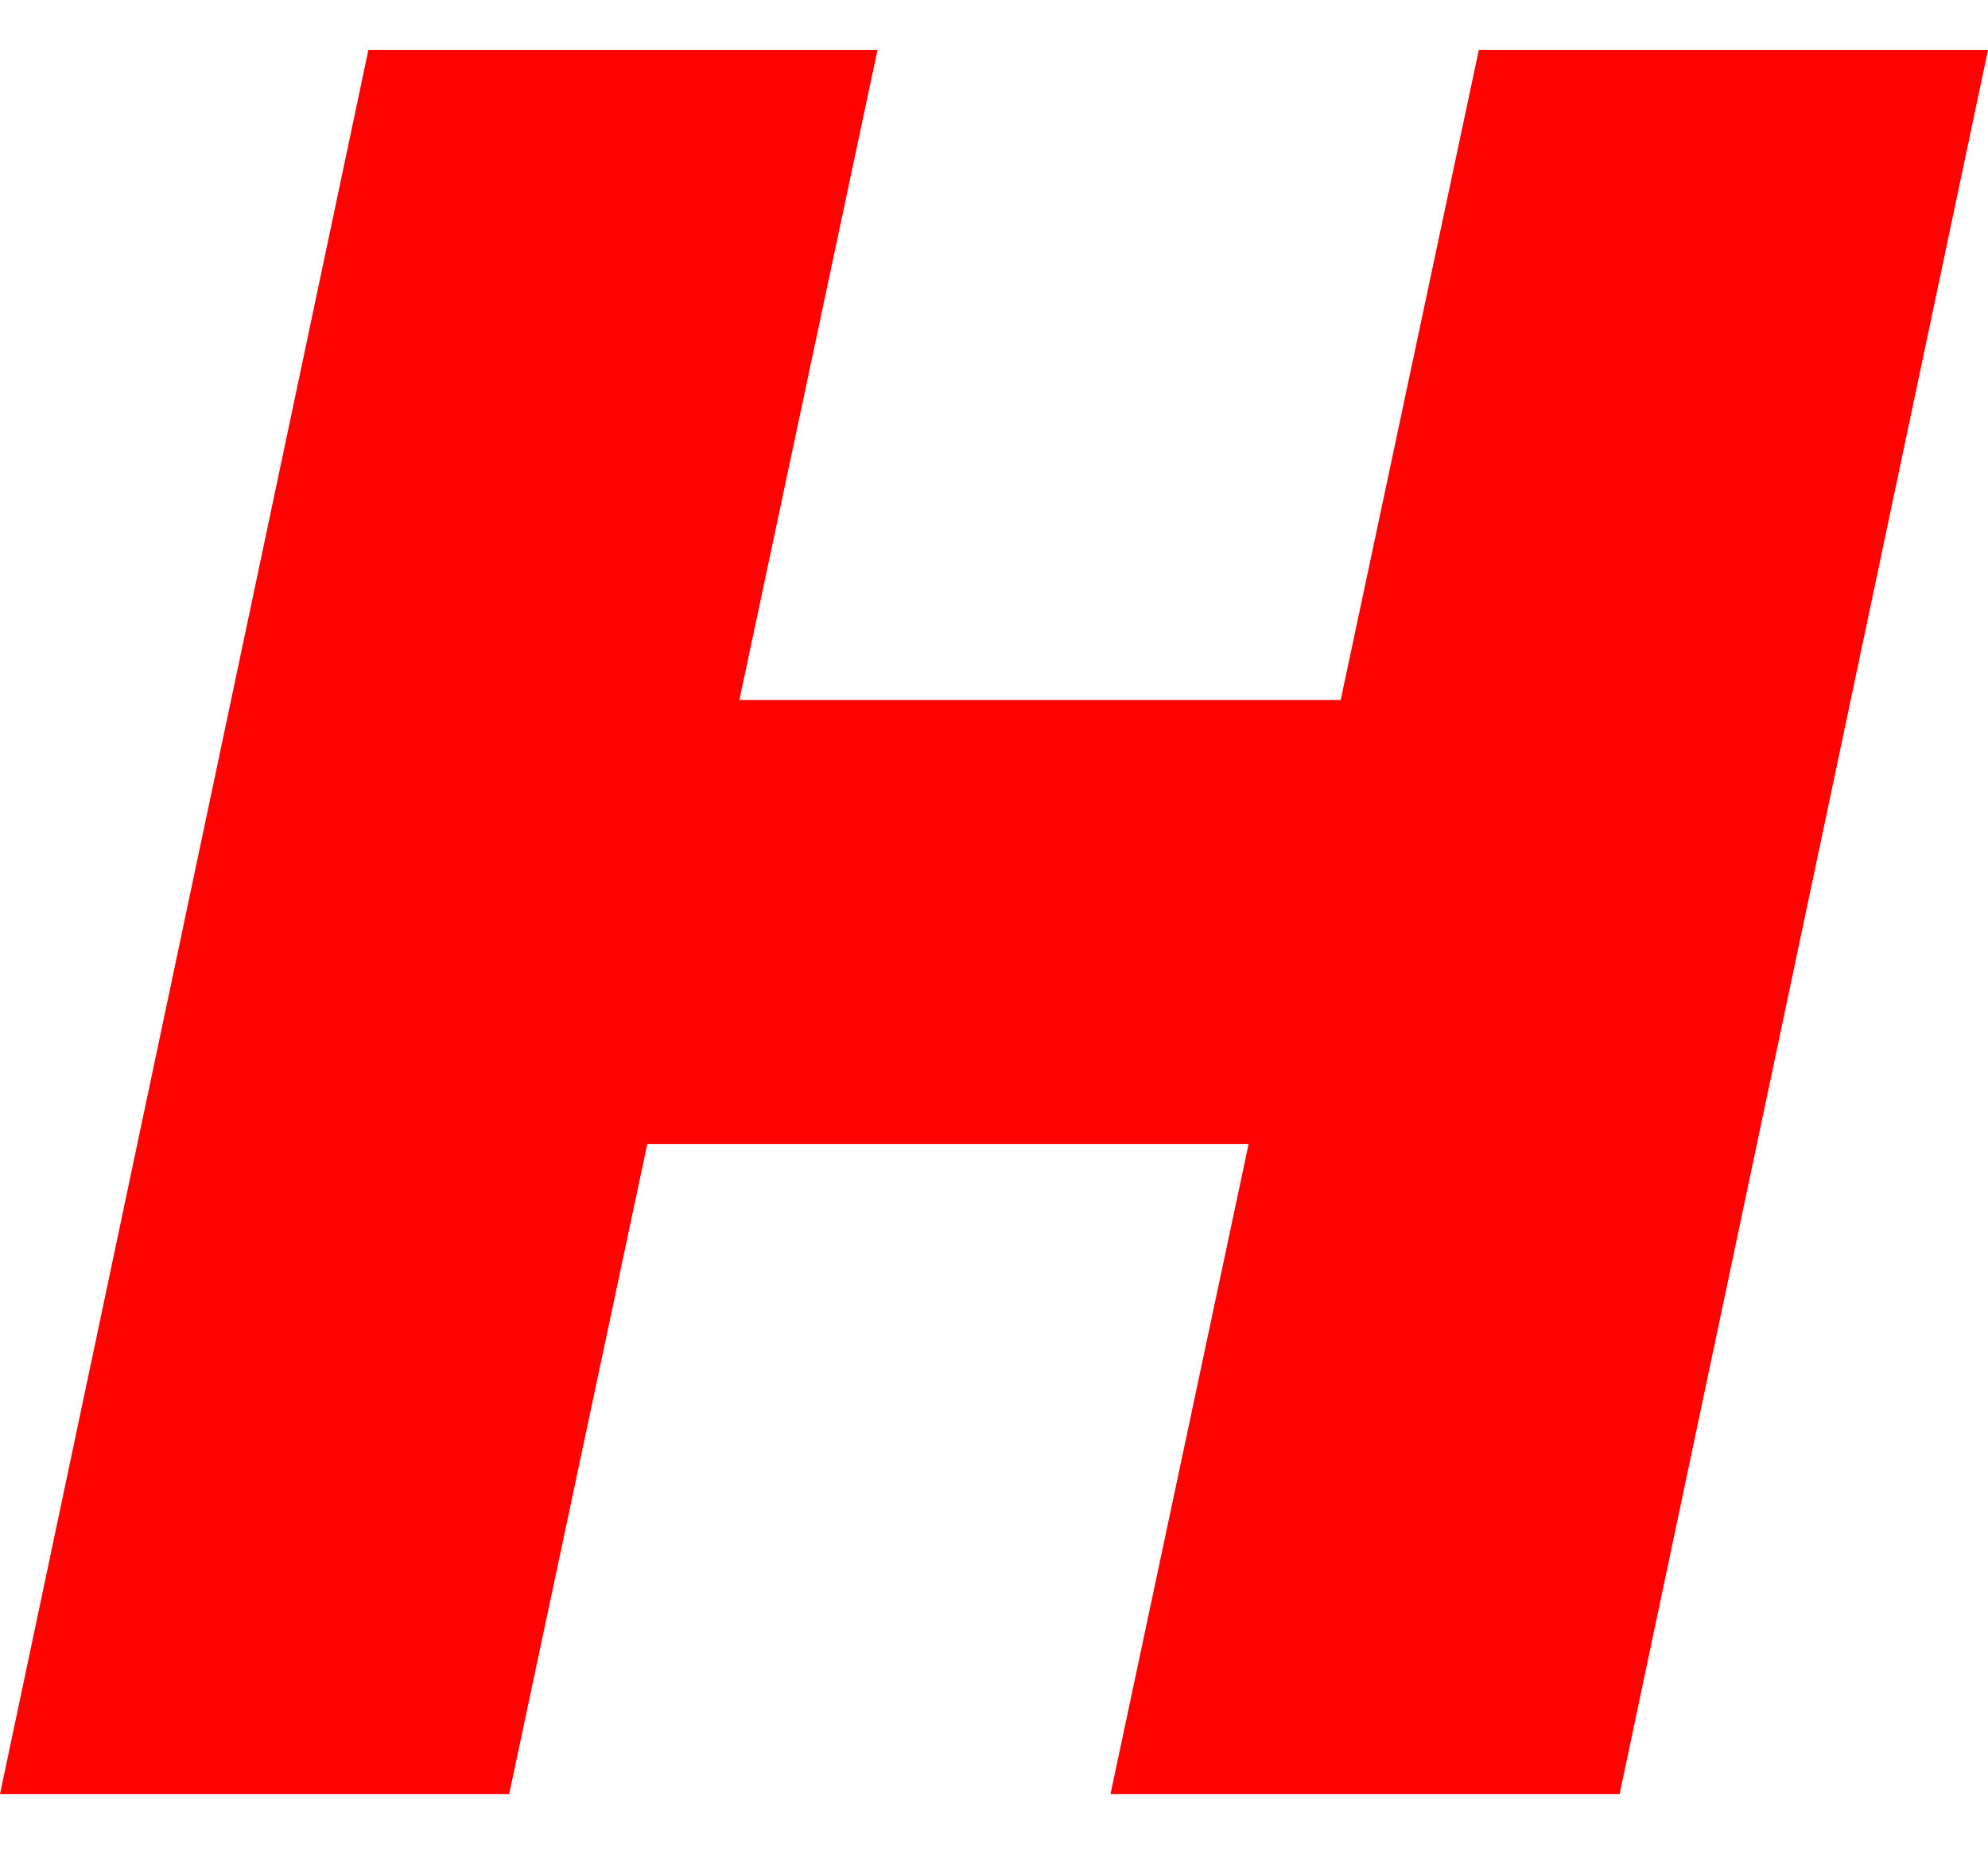 <svg width="30" height="28" viewBox="0 0 30 28" fill="none" xmlns="http://www.w3.org/2000/svg">
<path d="M0 27.076L5.559 0.755H13.242L11.158 10.564H20.232L22.316 0.755H30L24.441 27.076H16.758L18.842 17.267H9.768L7.684 27.076H0Z" fill="#FF0303"/>
</svg>
